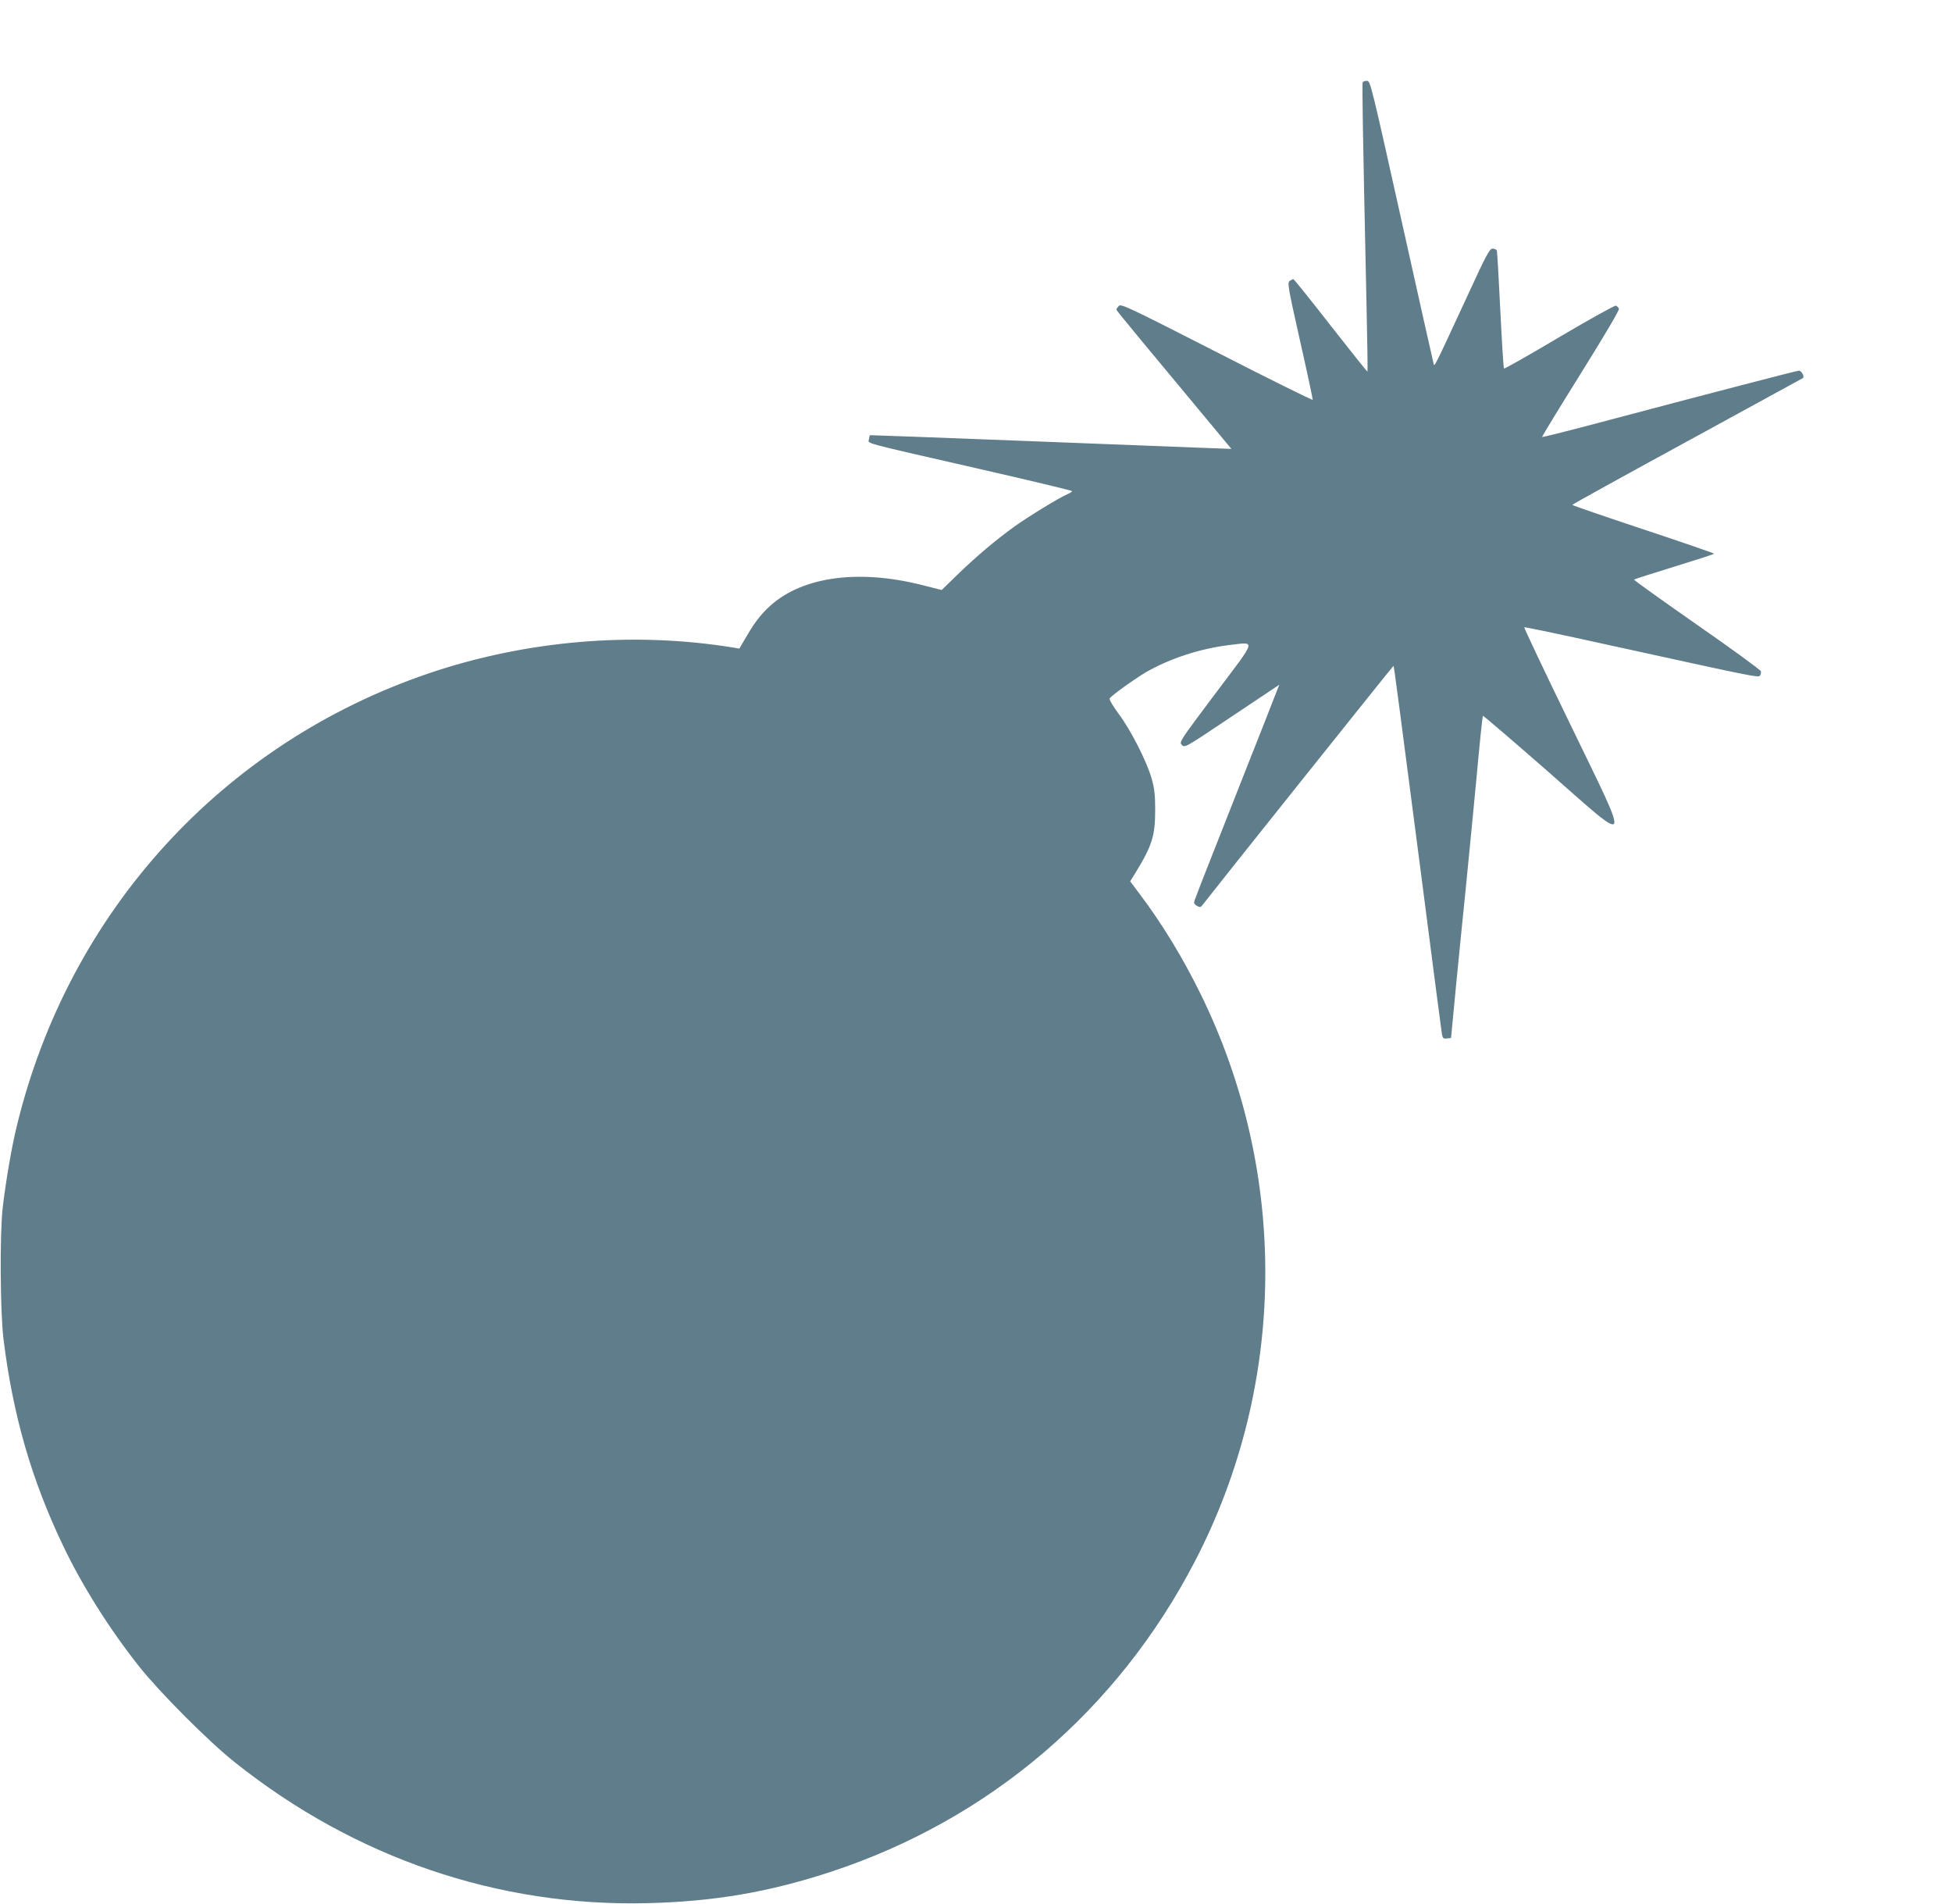 <?xml version="1.0" standalone="no"?>
<!DOCTYPE svg PUBLIC "-//W3C//DTD SVG 20010904//EN"
 "http://www.w3.org/TR/2001/REC-SVG-20010904/DTD/svg10.dtd">
<svg version="1.0" xmlns="http://www.w3.org/2000/svg"
 width="1280pt" height="1248pt" viewBox="0 0 1280 1248"
 preserveAspectRatio="xMidYMid meet">
<g transform="translate(0,1248) scale(0.1,-0.1)"
fill="#607d8b" stroke="none">
<path d="M8936 11941 c-5 -8 -1 -260 24 -1425 6 -258 9 -471 7 -472 -2 -2
-110 134 -241 301 -131 168 -241 305 -245 305 -4 0 -15 -6 -24 -12 -16 -12
-11 -41 68 -393 47 -208 84 -382 83 -386 -2 -4 -286 136 -631 313 -592 302
-629 319 -642 301 -8 -10 -15 -20 -15 -23 0 -5 225 -277 714 -864 l41 -49
-190 7 c-105 4 -638 25 -1185 46 -547 21 -996 38 -996 37 -1 -1 -4 -13 -6 -27
-4 -30 -65 -14 710 -191 342 -78 622 -145 622 -149 0 -4 -14 -13 -31 -20 -52
-22 -255 -146 -347 -212 -125 -90 -251 -197 -372 -314 l-105 -102 -131 33
c-428 108 -804 51 -1012 -154 -44 -42 -89 -101 -126 -165 l-58 -98 -42 7
c-655 106 -1357 47 -1996 -170 -1353 -460 -2359 -1564 -2699 -2964 -33 -133
-72 -358 -93 -536 -20 -171 -17 -684 5 -865 62 -499 183 -919 390 -1352 125
-263 308 -553 503 -798 138 -172 450 -485 623 -623 788 -628 1729 -949 2711
-924 436 11 796 73 1200 206 1040 343 1879 1059 2386 2036 602 1160 615 2543
36 3720 -117 238 -251 458 -398 653 l-63 84 39 63 c105 172 125 237 125 405 0
99 -5 142 -23 205 -31 111 -139 323 -218 427 -36 49 -62 93 -58 99 11 18 162
127 237 171 155 90 357 156 547 179 177 20 186 49 -89 -316 -237 -316 -240
-320 -221 -339 19 -19 23 -17 302 170 155 104 295 197 310 207 l27 18 -29 -73
c-15 -40 -104 -266 -198 -503 -314 -795 -332 -841 -332 -853 0 -6 9 -16 21
-22 16 -9 23 -8 32 4 49 65 1253 1573 1255 1571 3 -2 38 -268 187 -1415 68
-531 127 -980 130 -998 5 -29 10 -33 33 -30 l27 3 32 335 c18 184 46 468 63
630 16 162 48 486 70 719 21 233 41 426 44 428 2 3 192 -160 422 -361 566
-497 552 -524 151 305 -169 348 -305 634 -302 637 2 2 244 -48 537 -113 981
-215 999 -219 1009 -204 5 8 8 21 6 28 -1 8 -190 146 -419 305 -229 160 -415
293 -413 296 2 3 121 41 264 85 143 44 261 82 261 85 0 3 -209 75 -465 160
-256 85 -465 157 -465 160 0 3 338 190 751 415 413 226 755 413 761 416 13 8
-8 49 -26 49 -12 0 -560 -142 -1344 -350 -185 -49 -338 -87 -340 -85 -2 2 112
189 253 415 154 247 255 417 251 426 -3 8 -12 17 -20 20 -7 3 -174 -90 -371
-206 -196 -117 -359 -209 -363 -206 -3 4 -14 176 -24 384 -10 207 -20 383 -23
390 -2 6 -15 12 -27 12 -20 0 -40 -36 -167 -313 -233 -502 -214 -465 -222
-434 -4 15 -99 437 -210 937 -196 879 -203 910 -225 910 -13 0 -25 -4 -28 -9z"/>
</g>
</svg>
